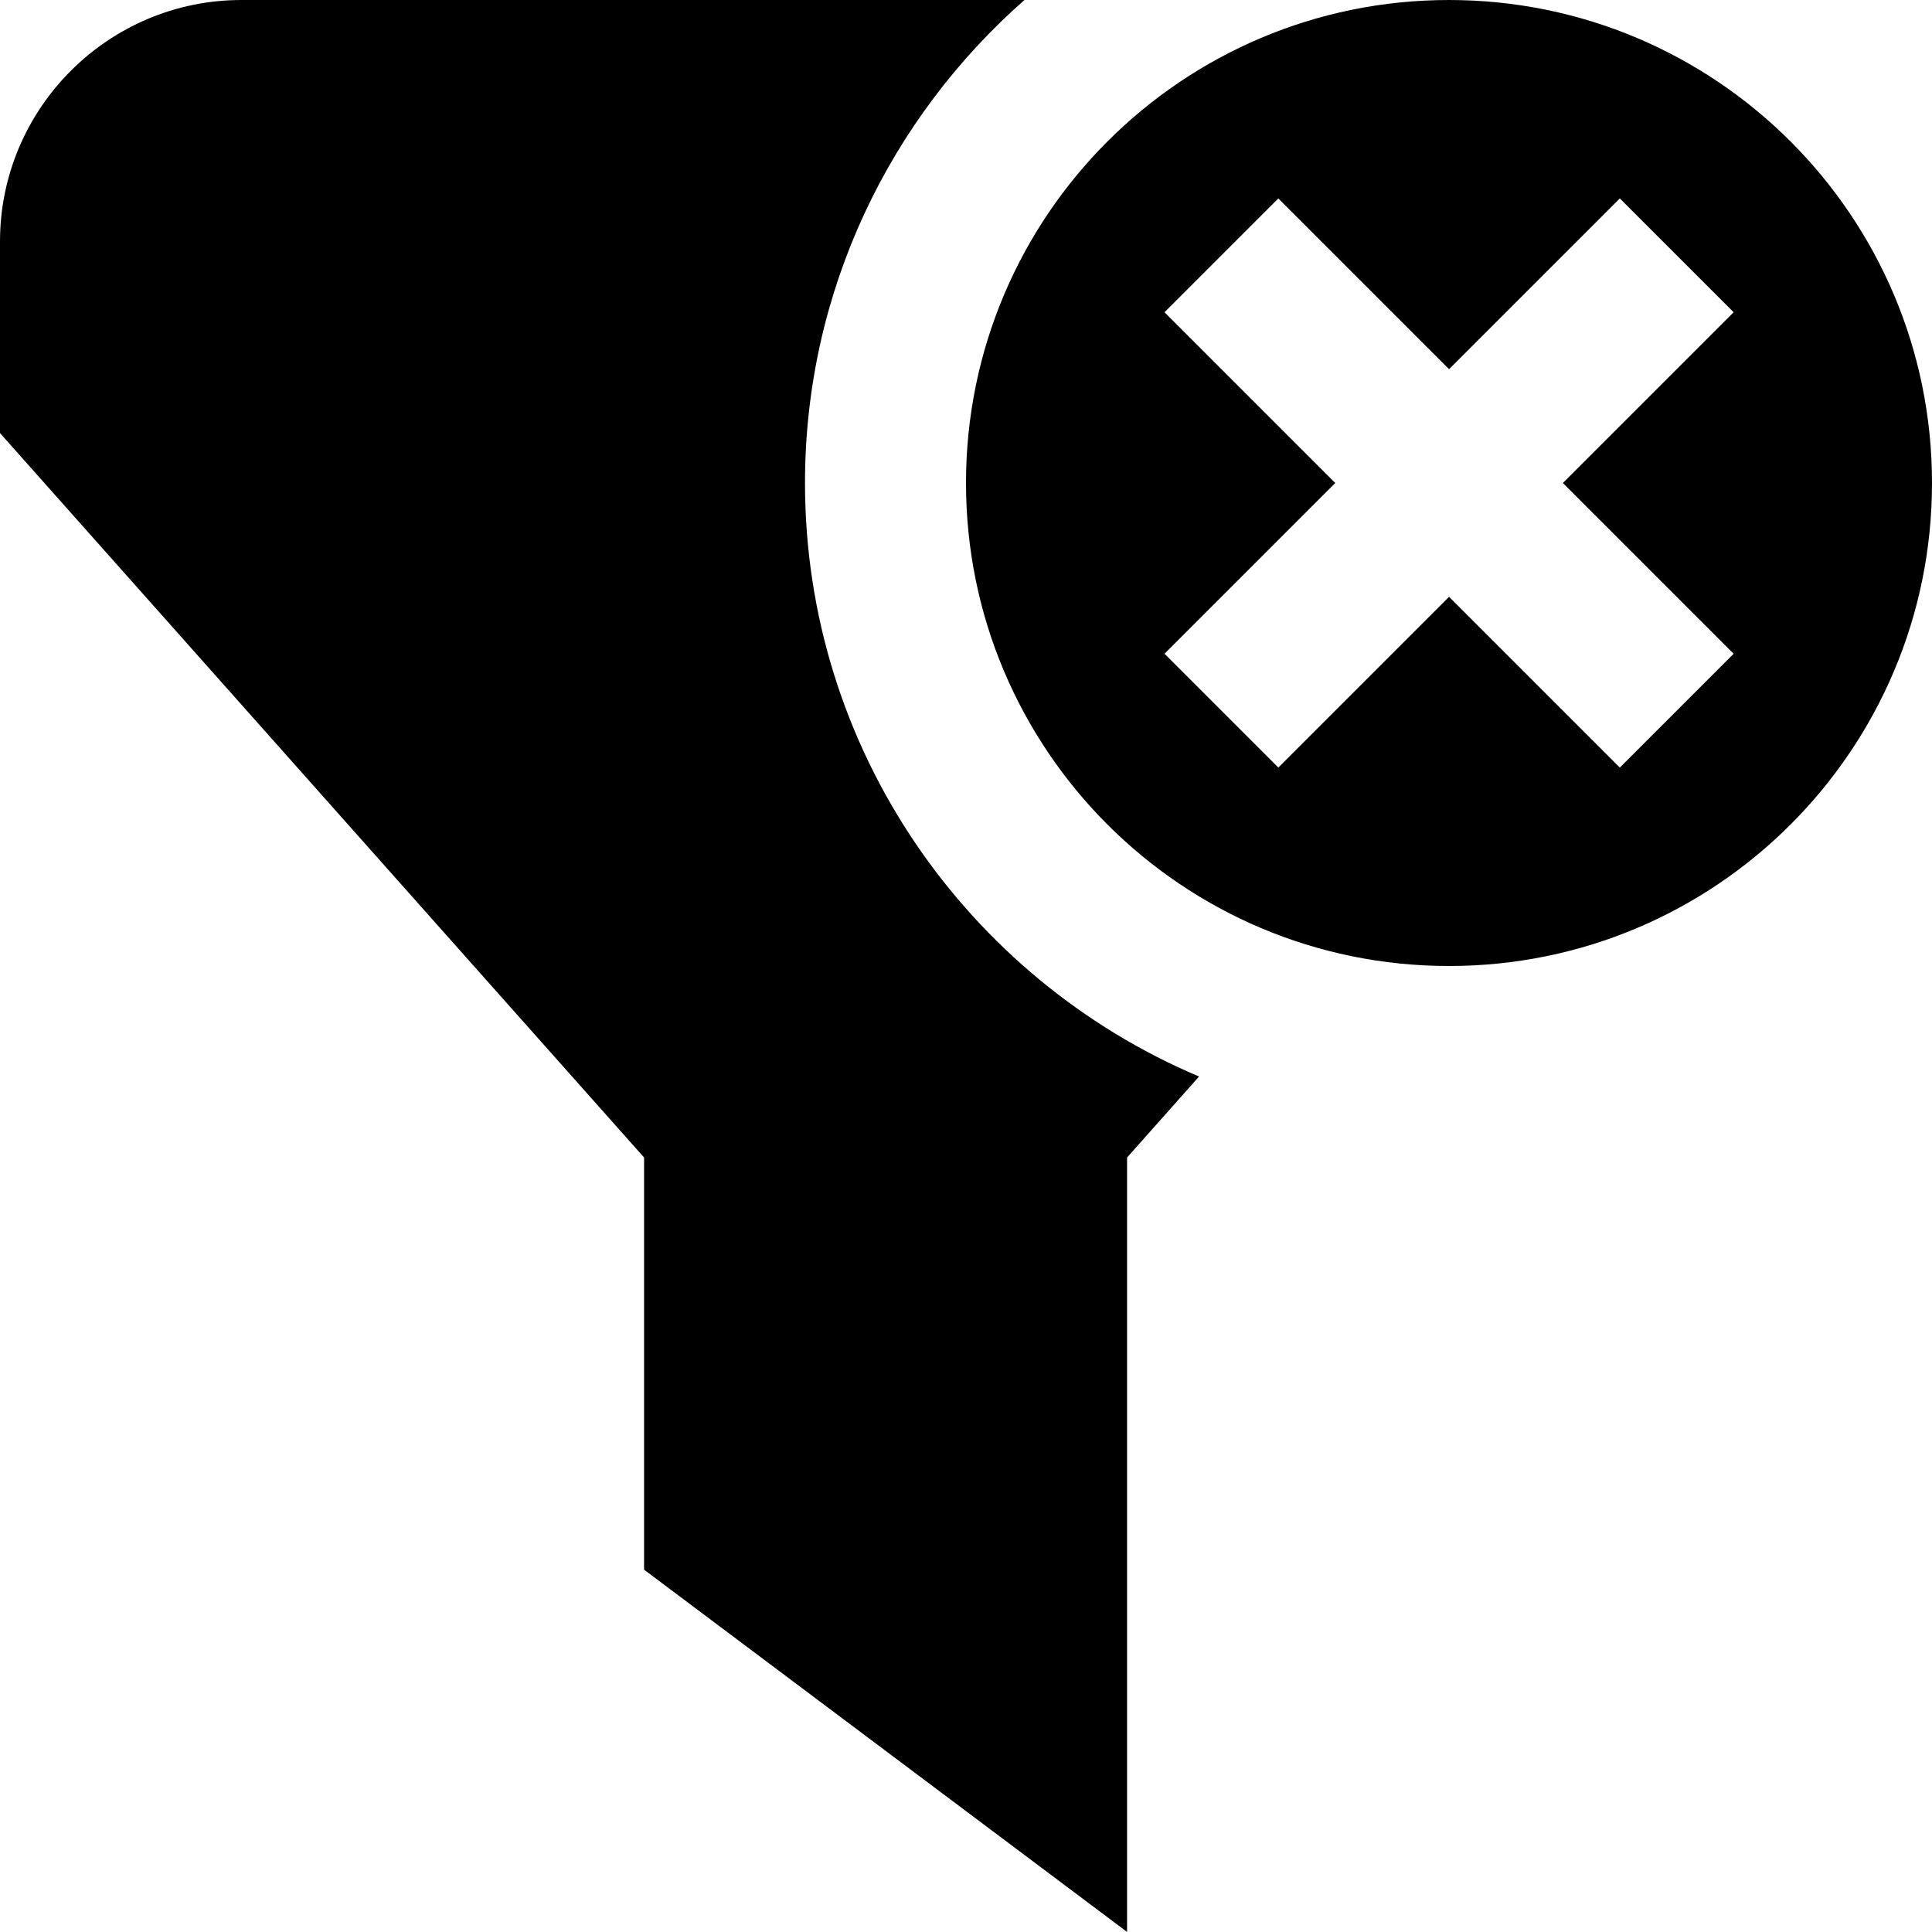 <?xml version="1.0" encoding="UTF-8"?>
<svg xmlns="http://www.w3.org/2000/svg" id="Layer_1" data-name="Layer 1" viewBox="0 0 24 24">
  <path d="m18,0c-3.314,0-6,2.686-6,6s2.686,6,6,6,6-2.686,6-6S21.314,0,18,0Zm3.536,8.121l-1.414,1.414-2.121-2.121-2.121,2.121-1.414-1.414,2.121-2.121-2.121-2.121,1.414-1.414,2.121,2.121,2.121-2.121,1.414,1.414-2.121,2.121,2.121,2.121Zm-6.64,5.251l-.895,1.007v9.62l-6-4.5v-5.12L0,5.38v-2.38C0,1.346,1.346,0,3,0h9.726c-1.667,1.467-2.726,3.61-2.726,6,0,3.311,2.022,6.158,4.895,7.373Z"/>
</svg>
